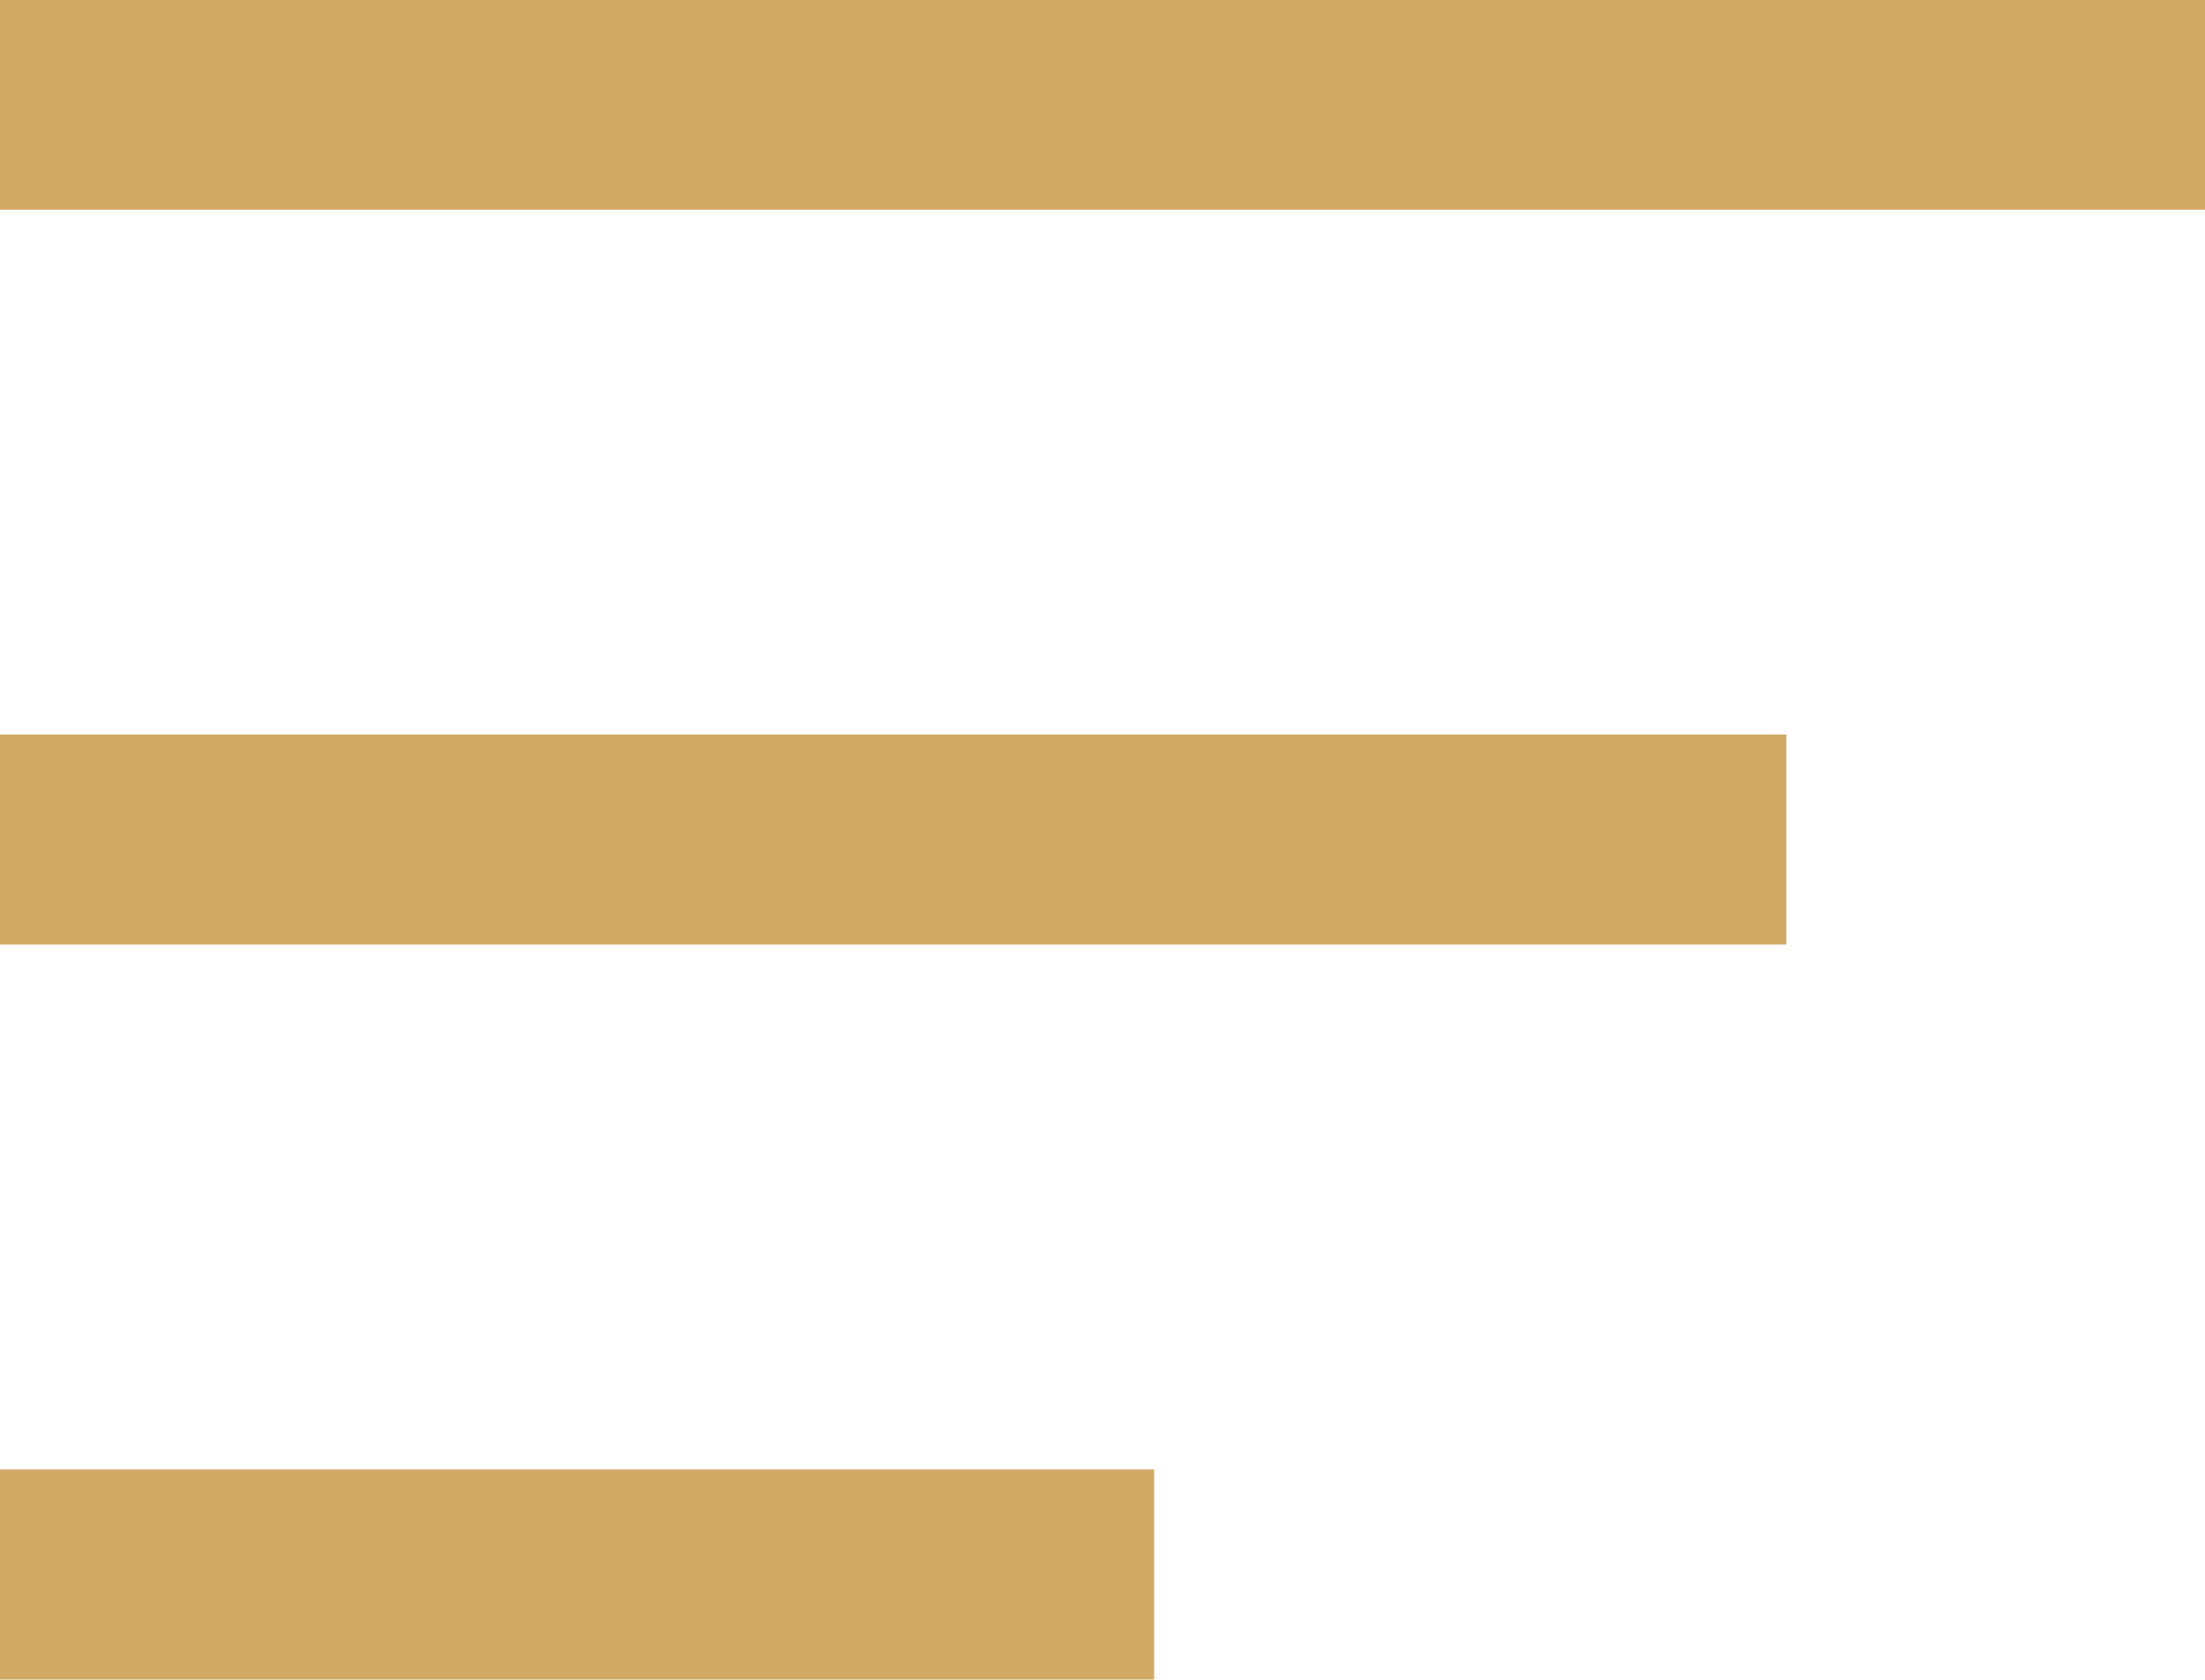 <svg xmlns="http://www.w3.org/2000/svg" width="500" height="381" xml:space="preserve"><path fill-rule="evenodd" clip-rule="evenodd" fill="#D1AA66" d="M0 0v47.555h500V0H0zm0 214.218h405.078v-47.653H0v47.653zm0 166.683h261.712v-47.647H0v47.647z"/></svg>